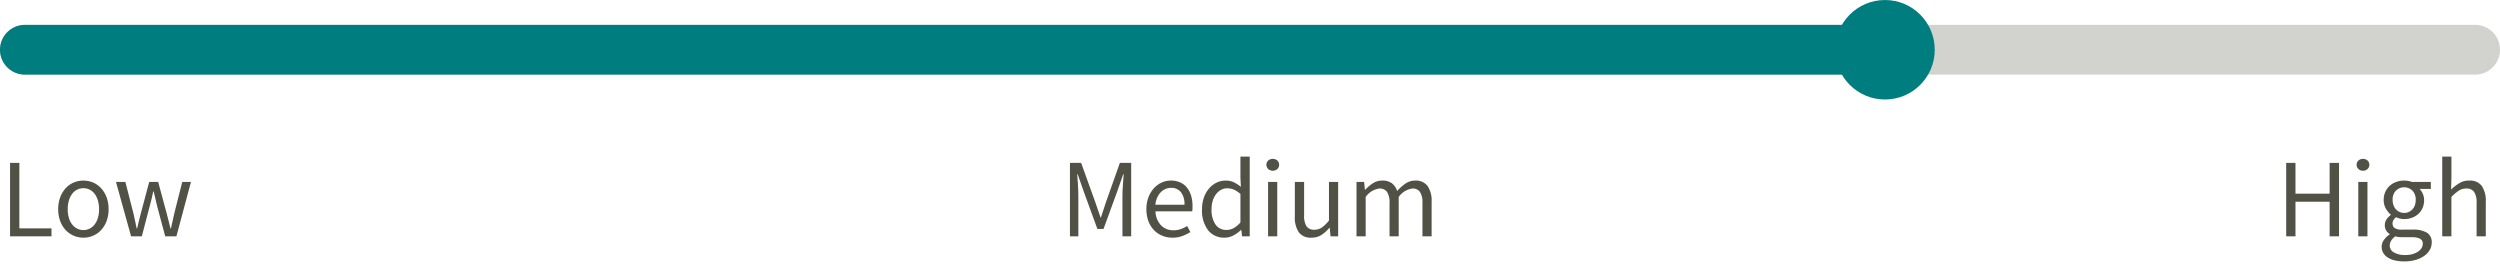 <svg id="Layer_1" data-name="Layer 1" xmlns="http://www.w3.org/2000/svg" width="402" height="45" viewBox="0 0 402 45"><defs><style>.cls-1{isolation:isolate;}.cls-2{fill:#525146;}.cls-3{fill:#d2d2cf;}.cls-3,.cls-4{fill-rule:evenodd;}.cls-4,.cls-5{fill:#007e7f;}</style></defs><g id="Page-1"><g id="Fundata-Rebrand-2"><g id="Group-6"><g id="Group-4"><g id="Table-Cell" class="cls-1"><g class="cls-1"><path class="cls-2" d="M1.62,38.001V26.192H3.114v10.53H8.28V38.001Z"/><path class="cls-2" d="M13.41,38.217a3.935,3.935,0,0,1-1.539-.306,3.787,3.787,0,0,1-1.287-.892A4.32,4.32,0,0,1,9.693,35.58a5.296,5.296,0,0,1-.333-1.936,5.352,5.352,0,0,1,.333-1.953,4.433,4.433,0,0,1,.891-1.448,3.732,3.732,0,0,1,1.287-.9,4.027,4.027,0,0,1,3.078,0,3.731,3.731,0,0,1,1.287.9,4.46,4.46,0,0,1,.891,1.448,5.364,5.364,0,0,1,.333,1.953A5.309,5.309,0,0,1,17.127,35.58a4.346,4.346,0,0,1-.891,1.439,3.785,3.785,0,0,1-1.287.892A3.933,3.933,0,0,1,13.41,38.217Zm0-1.224a2.191,2.191,0,0,0,1.026-.243,2.36,2.36,0,0,0,.801-.684,3.26,3.26,0,0,0,.513-1.054,4.836,4.836,0,0,0,.18-1.368,4.933,4.933,0,0,0-.18-1.377,3.351,3.351,0,0,0-.513-1.07,2.317,2.317,0,0,0-.801-.693,2.285,2.285,0,0,0-2.052,0,2.317,2.317,0,0,0-.801.693,3.334,3.334,0,0,0-.513,1.07,4.933,4.933,0,0,0-.18,1.377,4.836,4.836,0,0,0,.18,1.368,3.244,3.244,0,0,0,.513,1.054,2.361,2.361,0,0,0,.801.684A2.191,2.191,0,0,0,13.41,36.993Z"/><path class="cls-2" d="M21.078,38.001l-2.43-8.748H20.16l1.296,5.058c.096.421.185.828.27,1.225s.168.798.252,1.206H22.05q.143-.612.288-1.215t.306-1.216l1.35-5.058h1.44l1.368,5.058c.108.421.213.828.315,1.225s.201.798.297,1.206h.072q.143-.612.27-1.206c.084-.397.174-.804.27-1.225l1.278-5.058H30.708l-2.34,8.748h-1.8l-1.26-4.698q-.162-.63-.297-1.242c-.09-.407-.189-.834-.297-1.277h-.072c-.096.443-.192.873-.288,1.286s-.205.832-.324,1.252l-1.224,4.68Z"/></g></g><g class="cls-1"><g class="cls-1"><path class="cls-2" d="M172.048,38.001V26.192h1.8l2.268,6.301q.216.612.423,1.232t.423,1.233h.072q.216-.612.405-1.233t.405-1.232l2.232-6.301h1.818V38.001H180.49V31.503q0-.792.072-1.746t.126-1.746h-.072l-.936,2.682-2.232,6.12h-.99l-2.232-6.12-.936-2.682h-.072q.054.793.117,1.746t.063,1.746V38.001Z"/><path class="cls-2" d="M188.536,38.217a4.301,4.301,0,0,1-1.647-.315,3.906,3.906,0,0,1-1.332-.9,4.174,4.174,0,0,1-.891-1.431,5.365,5.365,0,0,1-.324-1.927,5.294,5.294,0,0,1,.333-1.935,4.522,4.522,0,0,1,.882-1.449,3.833,3.833,0,0,1,1.251-.909,3.525,3.525,0,0,1,1.458-.315,3.657,3.657,0,0,1,1.485.288,2.894,2.894,0,0,1,1.098.827,3.793,3.793,0,0,1,.675,1.297,5.695,5.695,0,0,1,.234,1.691c0,.156-.003.31-.009.459a2.217,2.217,0,0,1-.045.388H185.8a3.414,3.414,0,0,0,.873,2.223,2.698,2.698,0,0,0,2.043.819,3.438,3.438,0,0,0,1.161-.19,5.122,5.122,0,0,0,1.017-.495l.522.973a7.501,7.501,0,0,1-1.278.63A4.447,4.447,0,0,1,188.536,38.217Zm-2.754-5.292h4.68a3.136,3.136,0,0,0-.567-2.025,1.942,1.942,0,0,0-1.593-.692,2.249,2.249,0,0,0-.891.18,2.34,2.34,0,0,0-.765.531,2.898,2.898,0,0,0-.567.855A3.872,3.872,0,0,0,185.782,32.925Z"/><path class="cls-2" d="M196.905,38.217a3.242,3.242,0,0,1-2.637-1.188,5.181,5.181,0,0,1-.981-3.385,5.506,5.506,0,0,1,.315-1.917,4.553,4.553,0,0,1,.837-1.449,3.721,3.721,0,0,1,1.206-.918,3.323,3.323,0,0,1,1.44-.323,2.993,2.993,0,0,1,1.314.27,5.84,5.84,0,0,1,1.134.738l-.072-1.494V25.185h1.494V38.001h-1.224l-.126-1.026h-.054a5.487,5.487,0,0,1-1.197.873A2.974,2.974,0,0,1,196.905,38.217Zm.324-1.242a2.35,2.35,0,0,0,1.152-.297,4.143,4.143,0,0,0,1.08-.909V31.197a3.737,3.737,0,0,0-1.071-.712,2.799,2.799,0,0,0-1.053-.207,2.065,2.065,0,0,0-.981.243,2.479,2.479,0,0,0-.801.685,3.408,3.408,0,0,0-.54,1.053,4.423,4.423,0,0,0-.198,1.368,4.187,4.187,0,0,0,.63,2.466A2.061,2.061,0,0,0,197.23,36.975Z"/><path class="cls-2" d="M204.663,27.453a1.047,1.047,0,0,1-.73-.27.947.947,0,0,1,0-1.377,1.149,1.149,0,0,1,1.458,0,.947.947,0,0,1,0,1.377A1.043,1.043,0,0,1,204.663,27.453Zm-.756,10.548V29.253h1.476V38.001Z"/><path class="cls-2" d="M210.891,38.217a2.372,2.372,0,0,1-2.043-.864,4.269,4.269,0,0,1-.639-2.556v-5.544h1.493v5.346a3.175,3.175,0,0,0,.388,1.791,1.422,1.422,0,0,0,1.251.549,2.108,2.108,0,0,0,1.206-.351,5.661,5.661,0,0,0,1.151-1.125v-6.21h1.477V38.001H213.95l-.126-1.368h-.054a5.828,5.828,0,0,1-1.287,1.152A2.89,2.89,0,0,1,210.891,38.217Z"/><path class="cls-2" d="M218.126,38.001V29.253h1.225l.126,1.26h.054a6.042,6.042,0,0,1,1.251-1.053,2.707,2.707,0,0,1,1.467-.423,2.51,2.51,0,0,1,1.575.44,2.556,2.556,0,0,1,.837,1.233,7.377,7.377,0,0,1,1.377-1.215,2.664,2.664,0,0,1,1.503-.459,2.361,2.361,0,0,1,2.007.863,4.181,4.181,0,0,1,.657,2.557v5.544h-1.476V32.655a3.126,3.126,0,0,0-.397-1.791,1.407,1.407,0,0,0-1.224-.55,3.245,3.245,0,0,0-2.196,1.351v6.336h-1.476V32.655a3.126,3.126,0,0,0-.397-1.791,1.427,1.427,0,0,0-1.242-.55,3.243,3.243,0,0,0-2.195,1.351v6.336Z"/></g></g><g class="cls-1"><g class="cls-1"><path class="cls-2" d="M367.62,38.001V26.192h1.493v4.95h5.49v-4.95h1.513V38.001h-1.513V32.438h-5.49V38.001Z"/><path class="cls-2" d="M379.968,27.453a1.047,1.047,0,0,1-.73-.27.947.947,0,0,1,0-1.377,1.149,1.149,0,0,1,1.458,0,.947.947,0,0,1,0,1.377A1.043,1.043,0,0,1,379.968,27.453Zm-.756,10.548V29.253h1.476V38.001Z"/><path class="cls-2" d="M386.592,42.033a6.637,6.637,0,0,1-1.477-.153,3.566,3.566,0,0,1-1.143-.459,2.276,2.276,0,0,1-.738-.738,1.91,1.91,0,0,1-.261-1.008,1.855,1.855,0,0,1,.342-1.062,3.584,3.584,0,0,1,.936-.918V37.623a1.722,1.722,0,0,1-.549-.549,1.749,1.749,0,0,1,.081-1.846,2.765,2.765,0,0,1,.648-.647v-.072a3.586,3.586,0,0,1-.783-.963,2.721,2.721,0,0,1-.351-1.395,3.097,3.097,0,0,1,.262-1.296,2.911,2.911,0,0,1,.711-.981,3.115,3.115,0,0,1,1.053-.621,3.725,3.725,0,0,1,1.27-.216,3.444,3.444,0,0,1,.675.062,3.978,3.978,0,0,1,.566.153h3.042v1.134h-1.8a2.577,2.577,0,0,1,.72,1.8,3.093,3.093,0,0,1-.252,1.27,2.772,2.772,0,0,1-.684.954,3.131,3.131,0,0,1-1.017.603,3.577,3.577,0,0,1-1.251.216,2.845,2.845,0,0,1-.666-.081,3.244,3.244,0,0,1-.648-.225,2.11,2.11,0,0,0-.396.441,1.065,1.065,0,0,0-.161.603.854.854,0,0,0,.323.685,2.002,2.002,0,0,0,1.225.27h1.691a4.272,4.272,0,0,1,2.295.495,1.755,1.755,0,0,1,.766,1.593,2.349,2.349,0,0,1-.307,1.161,2.976,2.976,0,0,1-.882.963,4.615,4.615,0,0,1-1.395.657A6.482,6.482,0,0,1,386.592,42.033Zm.216-1.026a4.003,4.003,0,0,0,1.143-.152,3.192,3.192,0,0,0,.873-.397,1.844,1.844,0,0,0,.558-.567,1.253,1.253,0,0,0,.198-.666.869.869,0,0,0-.45-.846,2.917,2.917,0,0,0-1.313-.234h-1.512c-.169,0-.352-.009-.55-.026a2.897,2.897,0,0,1-.585-.117,2.382,2.382,0,0,0-.683.72,1.516,1.516,0,0,0-.216.756,1.259,1.259,0,0,0,.675,1.116A3.557,3.557,0,0,0,386.808,41.007Zm-.216-6.768a1.762,1.762,0,0,0,.711-.145,1.818,1.818,0,0,0,.594-.414,1.874,1.874,0,0,0,.405-.657,2.495,2.495,0,0,0,.143-.873,2.013,2.013,0,0,0-.54-1.503,1.893,1.893,0,0,0-2.628,0,2.013,2.013,0,0,0-.54,1.503,2.495,2.495,0,0,0,.144.873,1.872,1.872,0,0,0,.405.657,1.819,1.819,0,0,0,.594.414A1.764,1.764,0,0,0,386.592,34.239Z"/><path class="cls-2" d="M392.711,38.001V25.185h1.477v3.492l-.055,1.8a8.254,8.254,0,0,1,1.315-1.017,2.981,2.981,0,0,1,1.601-.423,2.354,2.354,0,0,1,2.025.863,4.275,4.275,0,0,1,.639,2.557v5.544h-1.476V32.655a3.126,3.126,0,0,0-.397-1.791,1.446,1.446,0,0,0-1.26-.55,2.147,2.147,0,0,0-1.206.343,7.765,7.765,0,0,0-1.188,1.008v6.336Z"/></g></g><path id="Rectangle" class="cls-3" d="M4,4H398a4,4,0,0,1,4,4h0a4,4,0,0,1-4,4H4A4,4,0,0,1,0,8H0A4,4,0,0,1,4,4Z"/><path class="cls-4" d="M4,4H303.022l.083,8H4A4,4,0,0,1,4,4Z"/><circle id="Oval" class="cls-5" cx="303.105" cy="8" r="8"/></g></g></g></g></svg>